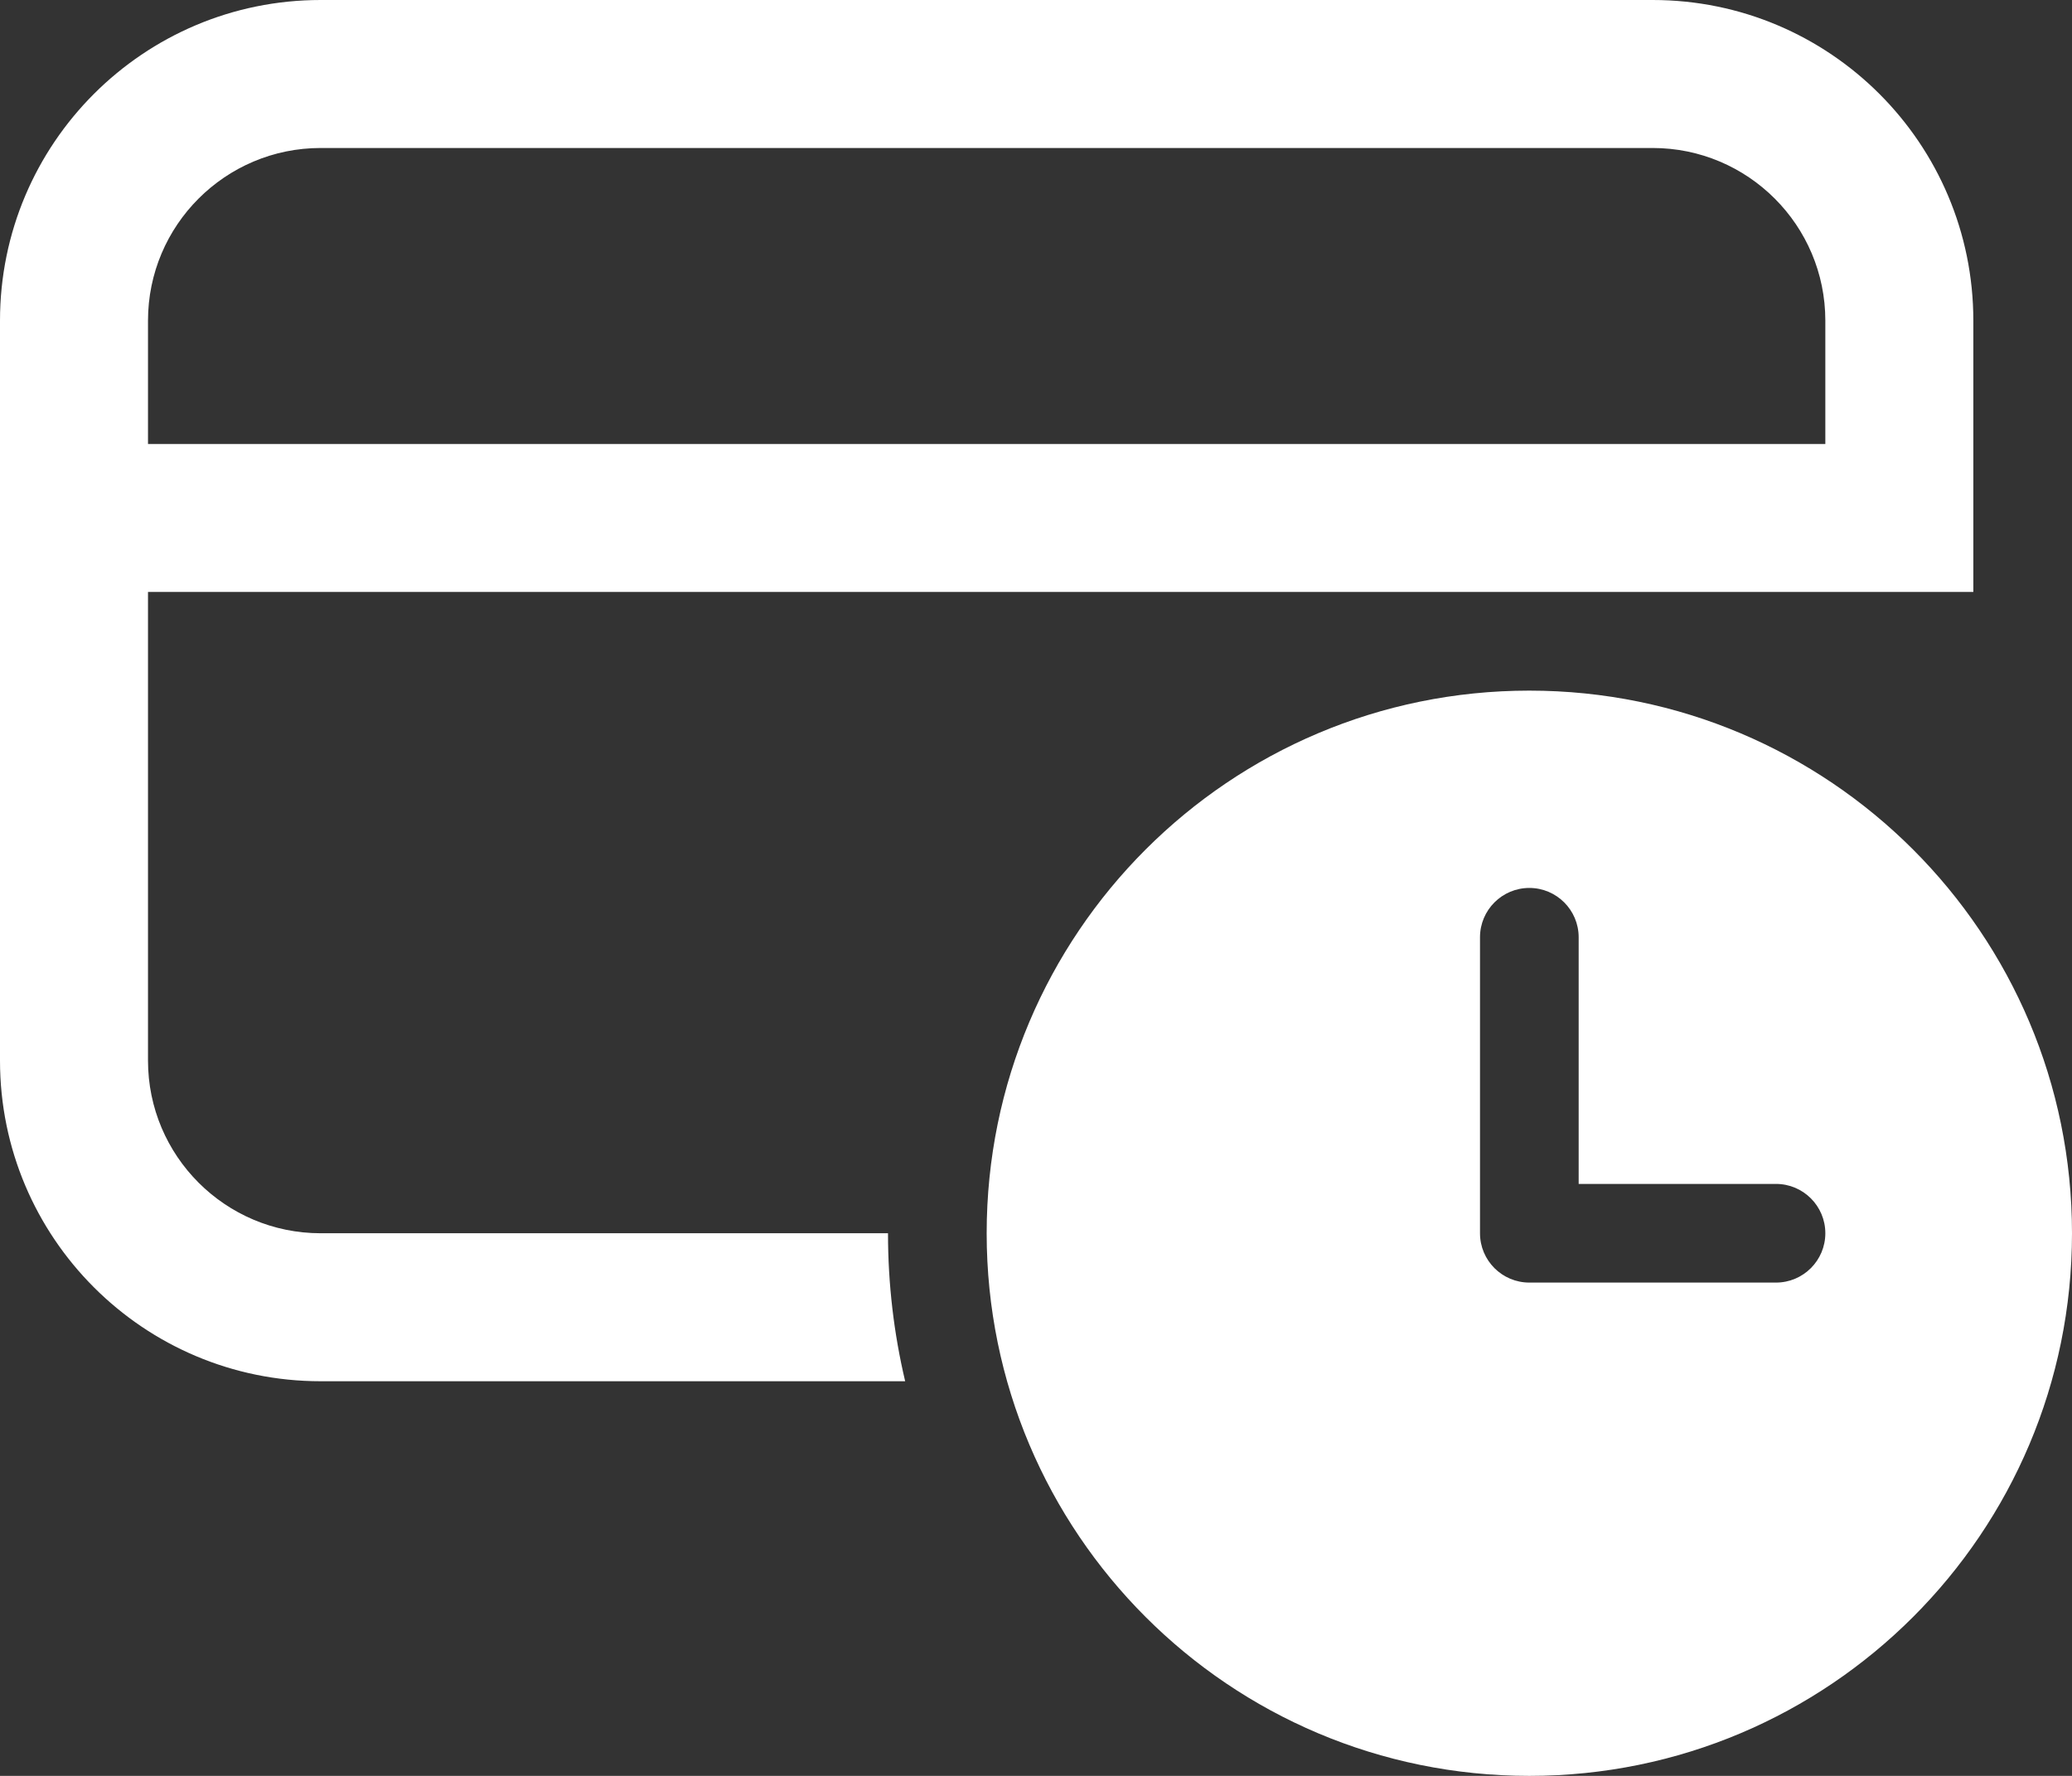 <?xml version="1.0" encoding="utf-8"?>
<svg xmlns="http://www.w3.org/2000/svg" fill="none" height="100%" overflow="visible" preserveAspectRatio="none" style="display: block;" viewBox="0 0 21 18" width="100%">
<rect x="0" y="0" width="21" height="18" fill="#333333" stroke="none"/>
<path d="M0 3.25C0 1.455 1.455 0 3.25 0H16.75C18.545 0 20 1.455 20 3.25V6H1.5V10.75C1.5 11.716 2.284 12.5 3.25 12.5H9C9 13.016 9.06 13.518 9.174 14H3.25C1.455 14 0 12.545 0 10.75V3.25ZM18.5 4.5V3.25C18.5 2.284 17.716 1.5 16.75 1.5H3.25C2.284 1.5 1.5 2.284 1.5 3.25V4.5H18.5ZM21 12.5C21 9.462 18.538 7 15.5 7C12.462 7 10 9.462 10 12.5C10 15.538 12.462 18 15.5 18C18.538 18 21 15.538 21 12.5ZM15.5 9C15.776 9 16 9.224 16 9.5V12H18C18.276 12 18.5 12.224 18.5 12.5C18.5 12.776 18.276 13 18 13H15.5C15.224 13 15 12.776 15 12.5V9.5C15 9.224 15.224 9 15.5 9Z" fill="white" id="Shape"/>
</svg>